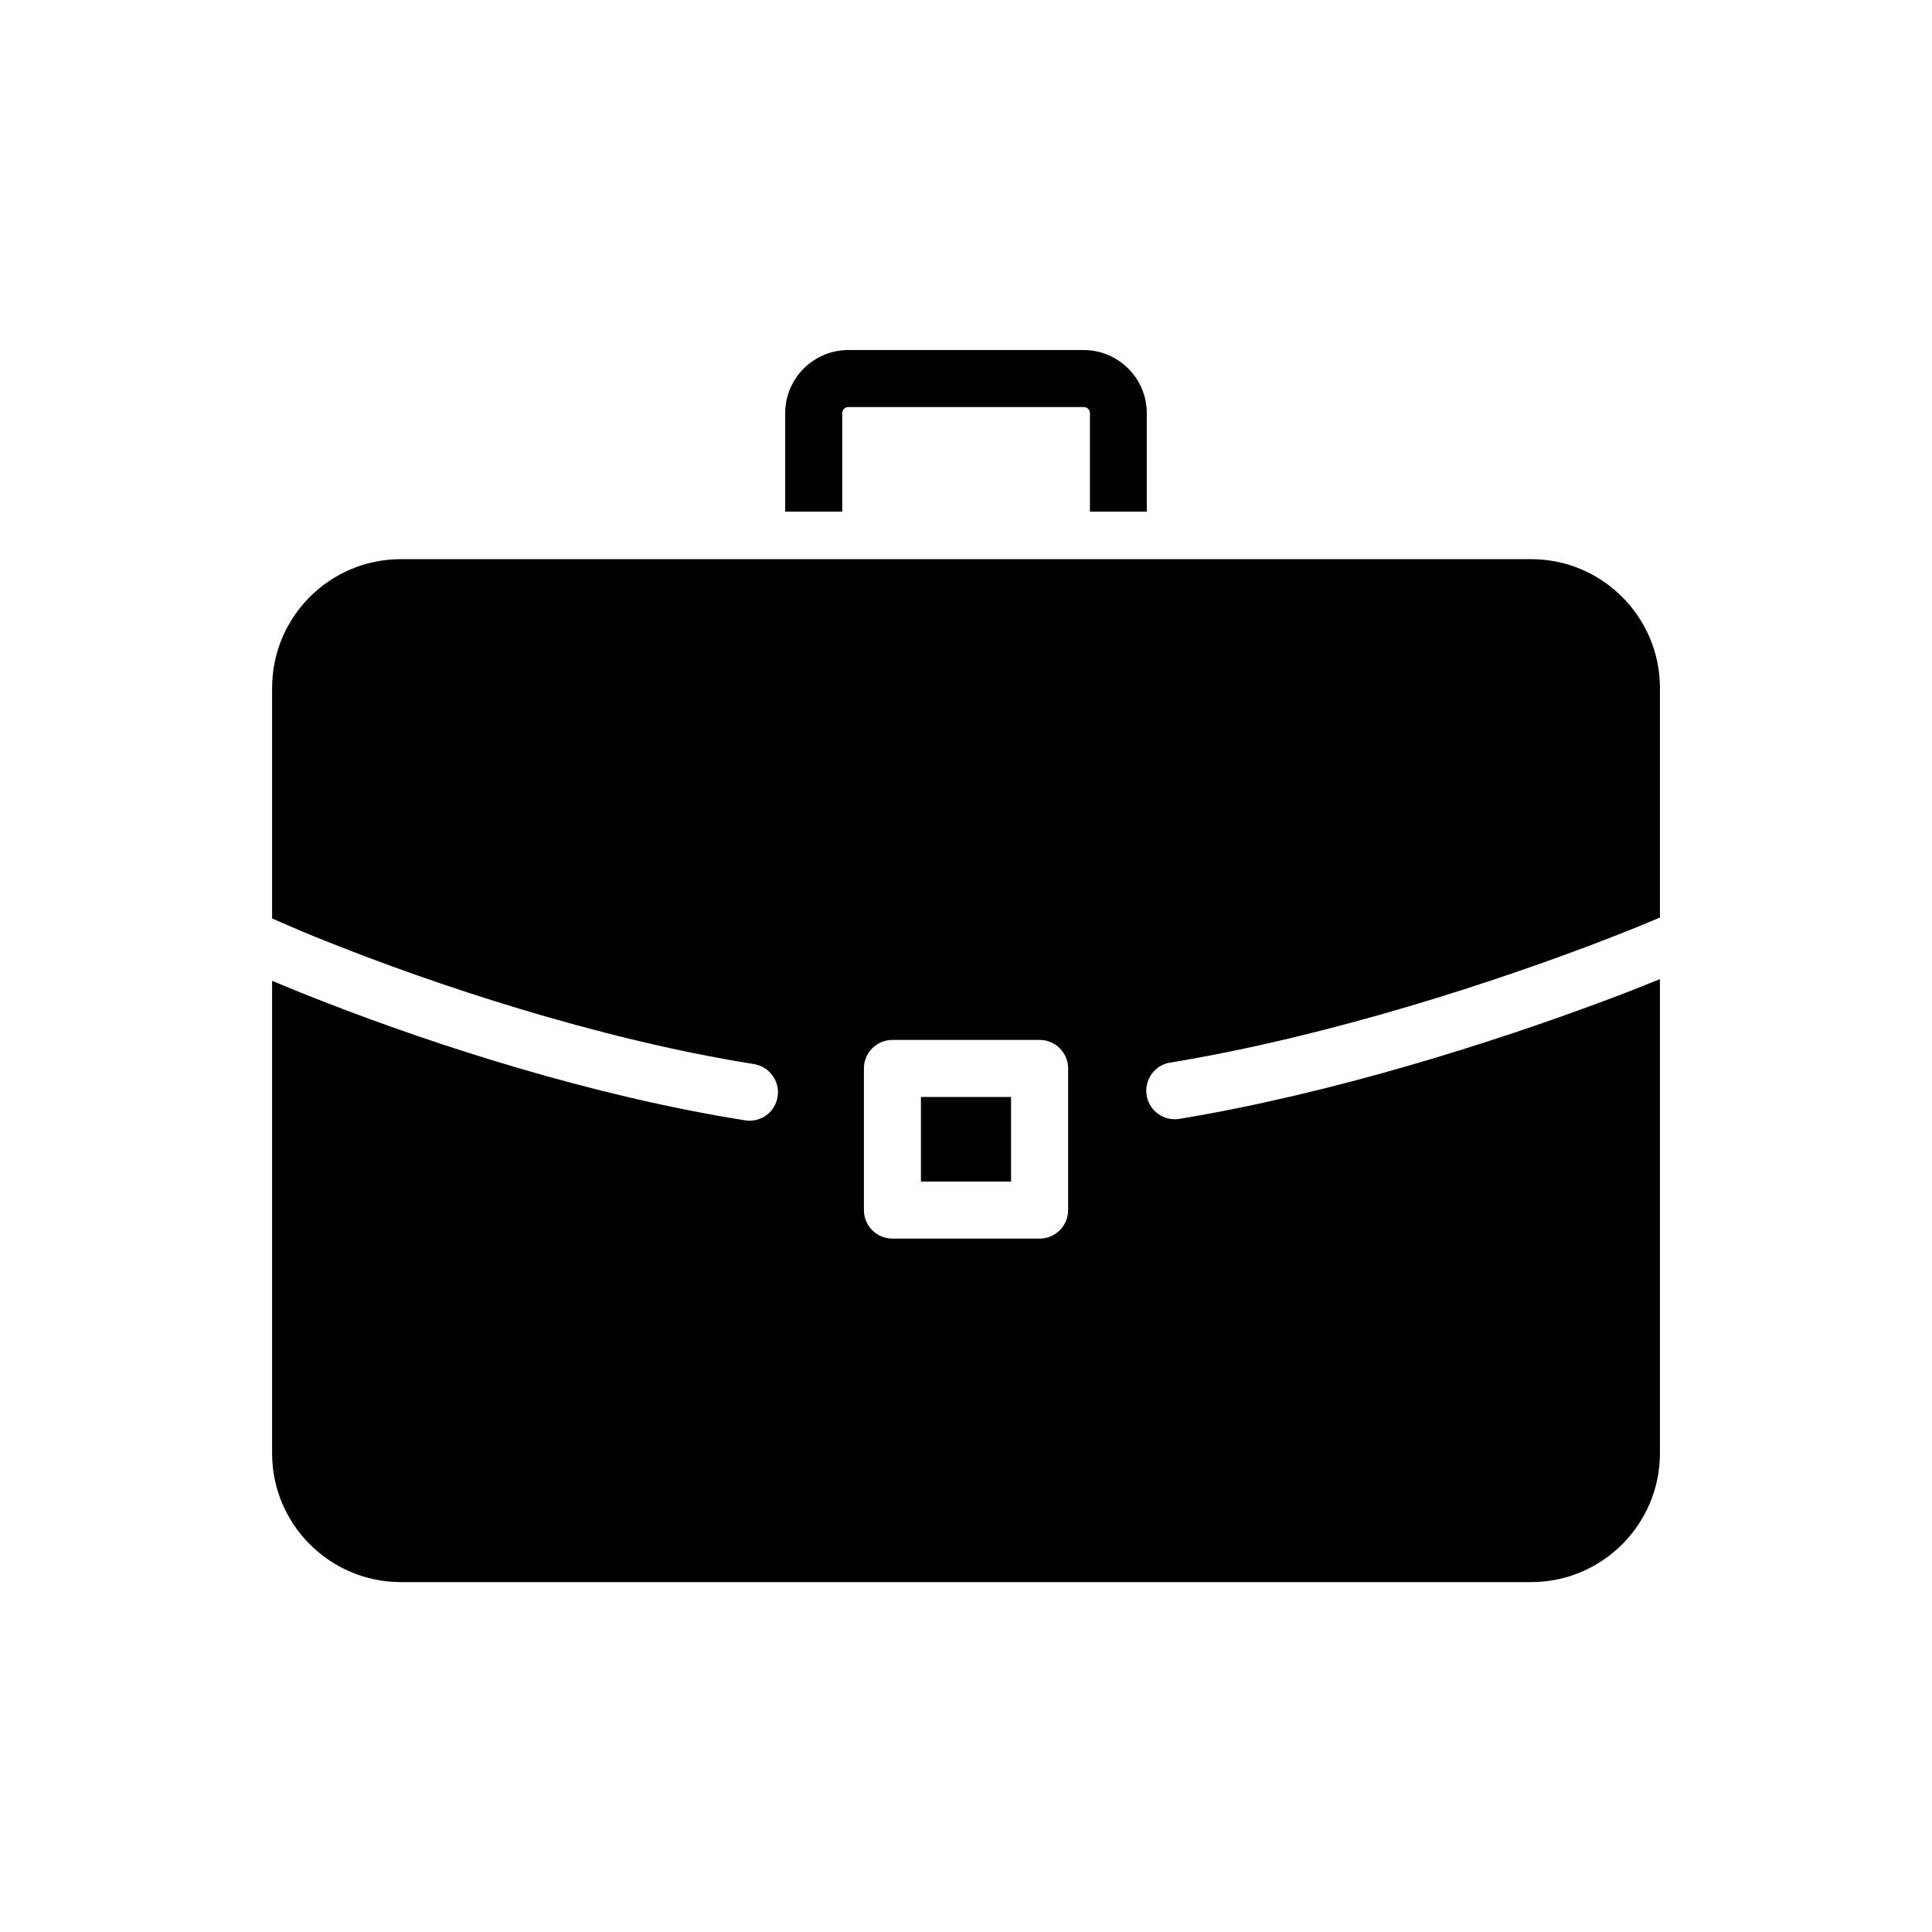 <?xml version="1.0" encoding="UTF-8"?>
<!-- Uploaded to: ICON Repo, www.iconrepo.com, Generator: ICON Repo Mixer Tools -->
<svg fill="#000000" width="800px" height="800px" version="1.1" viewBox="144 144 512 512" xmlns="http://www.w3.org/2000/svg">
 <g>
  <path d="m447.91 279.59v-26.098c0-9.219-7.508-16.727-16.727-16.727h-62.371c-9.219 0-16.727 7.508-16.727 16.727v26.098h15.113v-26.098c0-0.906 0.707-1.613 1.613-1.613h62.422c0.906 0 1.613 0.707 1.613 1.613v26.098z"/>
  <path d="m388.06 434.71h23.879v22.418h-23.879z"/>
  <path d="m216.11 326.29v61.109c2.266 1.008 4.785 2.066 7.559 3.273 2.367 1.008 4.887 2.016 7.559 3.074 27.156 10.832 70.535 25.543 112.55 32.242 4.133 0.656 6.953 4.535 6.297 8.664-0.605 3.727-3.777 6.348-7.457 6.348-0.402 0-0.805-0.051-1.211-0.102-40.859-6.5-82.07-20-110.18-30.883-2.621-1.008-5.141-2.016-7.559-2.973-2.672-1.109-5.188-2.117-7.559-3.125v125.25c0 18.793 15.316 34.109 34.109 34.109h299.57c18.793 0 34.109-15.316 34.109-34.109v-125.69c-2.367 0.957-4.887 1.965-7.559 3.023-2.367 0.906-4.938 1.914-7.559 2.871-28.719 10.73-71.289 24.383-112.2 31.137-0.402 0.051-0.805 0.102-1.258 0.102-3.629 0-6.852-2.621-7.457-6.348-0.656-4.133 2.117-8.012 6.246-8.664 42.672-7.004 87.008-21.715 114.67-32.344 2.672-1.059 5.188-2.016 7.559-2.973 2.769-1.109 5.289-2.168 7.559-3.125v-60.863c0-18.793-15.316-34.109-34.109-34.109h-299.57c-18.789 0-34.105 15.266-34.105 34.109zm156.84 100.86c0-4.18 3.375-7.559 7.559-7.559h38.996c4.18 0 7.559 3.375 7.559 7.559v37.535c0 4.18-3.375 7.559-7.559 7.559h-38.996c-4.18 0-7.559-3.375-7.559-7.559z"/>
 </g>
</svg>